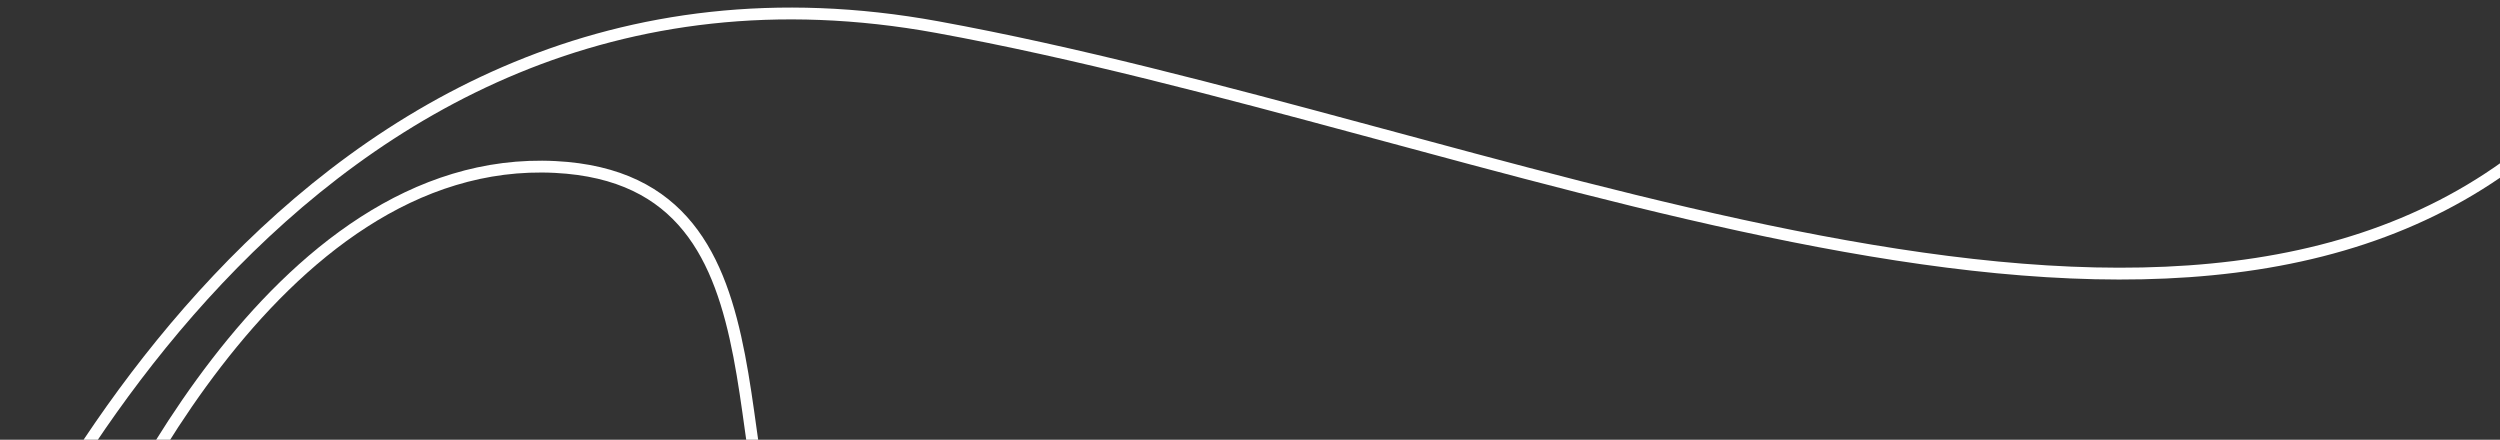 <svg xmlns="http://www.w3.org/2000/svg" xmlns:xlink="http://www.w3.org/1999/xlink" width="1268" height="223.046" viewBox="0 0 1268 223.046">
  <rect x="0" y="0" width="1268" height="223.046" fill="#333333" stroke="none"/>
  <defs>
    <clipPath id="clip-path">
      <path id="Pfad_2539" data-name="Pfad 2539" d="M0-901.964H1268V-1125.01H0Z" transform="translate(25.306 1119.572)" fill="none"/>
    </clipPath>
  </defs>
  <g id="Gruppe_556" data-name="Gruppe 556" transform="translate(-25.306 5.438)" clip-path="url(#clip-path)">
    <g id="Gruppe_554" data-name="Gruppe 554" transform="translate(59.6 79.064)">
      <path id="Pfad_2537" data-name="Pfad 2537" d="M0-515.426c15.372-38.287,103.462-240.393,247.41-233.025C376.582-741.84,323.694-577.3,376.762-515.824" transform="translate(0 748.648)" fill="none" stroke="#fff" stroke-linecap="square" stroke-miterlimit="27" stroke-width="6"/>
    </g>
    <g id="Gruppe_555" data-name="Gruppe 555" transform="translate(1.812 1.402)">
      <path id="Pfad_2538" data-name="Pfad 2538" d="M0-767.44c20.257-52.645,170.855-400.289,498.963-340.328,279.581,51.093,611.161,209.31,800.212,67.194l5.154-3.915" transform="translate(0 1114.693)" fill="none" stroke="#fff" stroke-linecap="square" stroke-miterlimit="27" stroke-width="6"/>
    </g>
  </g>
</svg>
